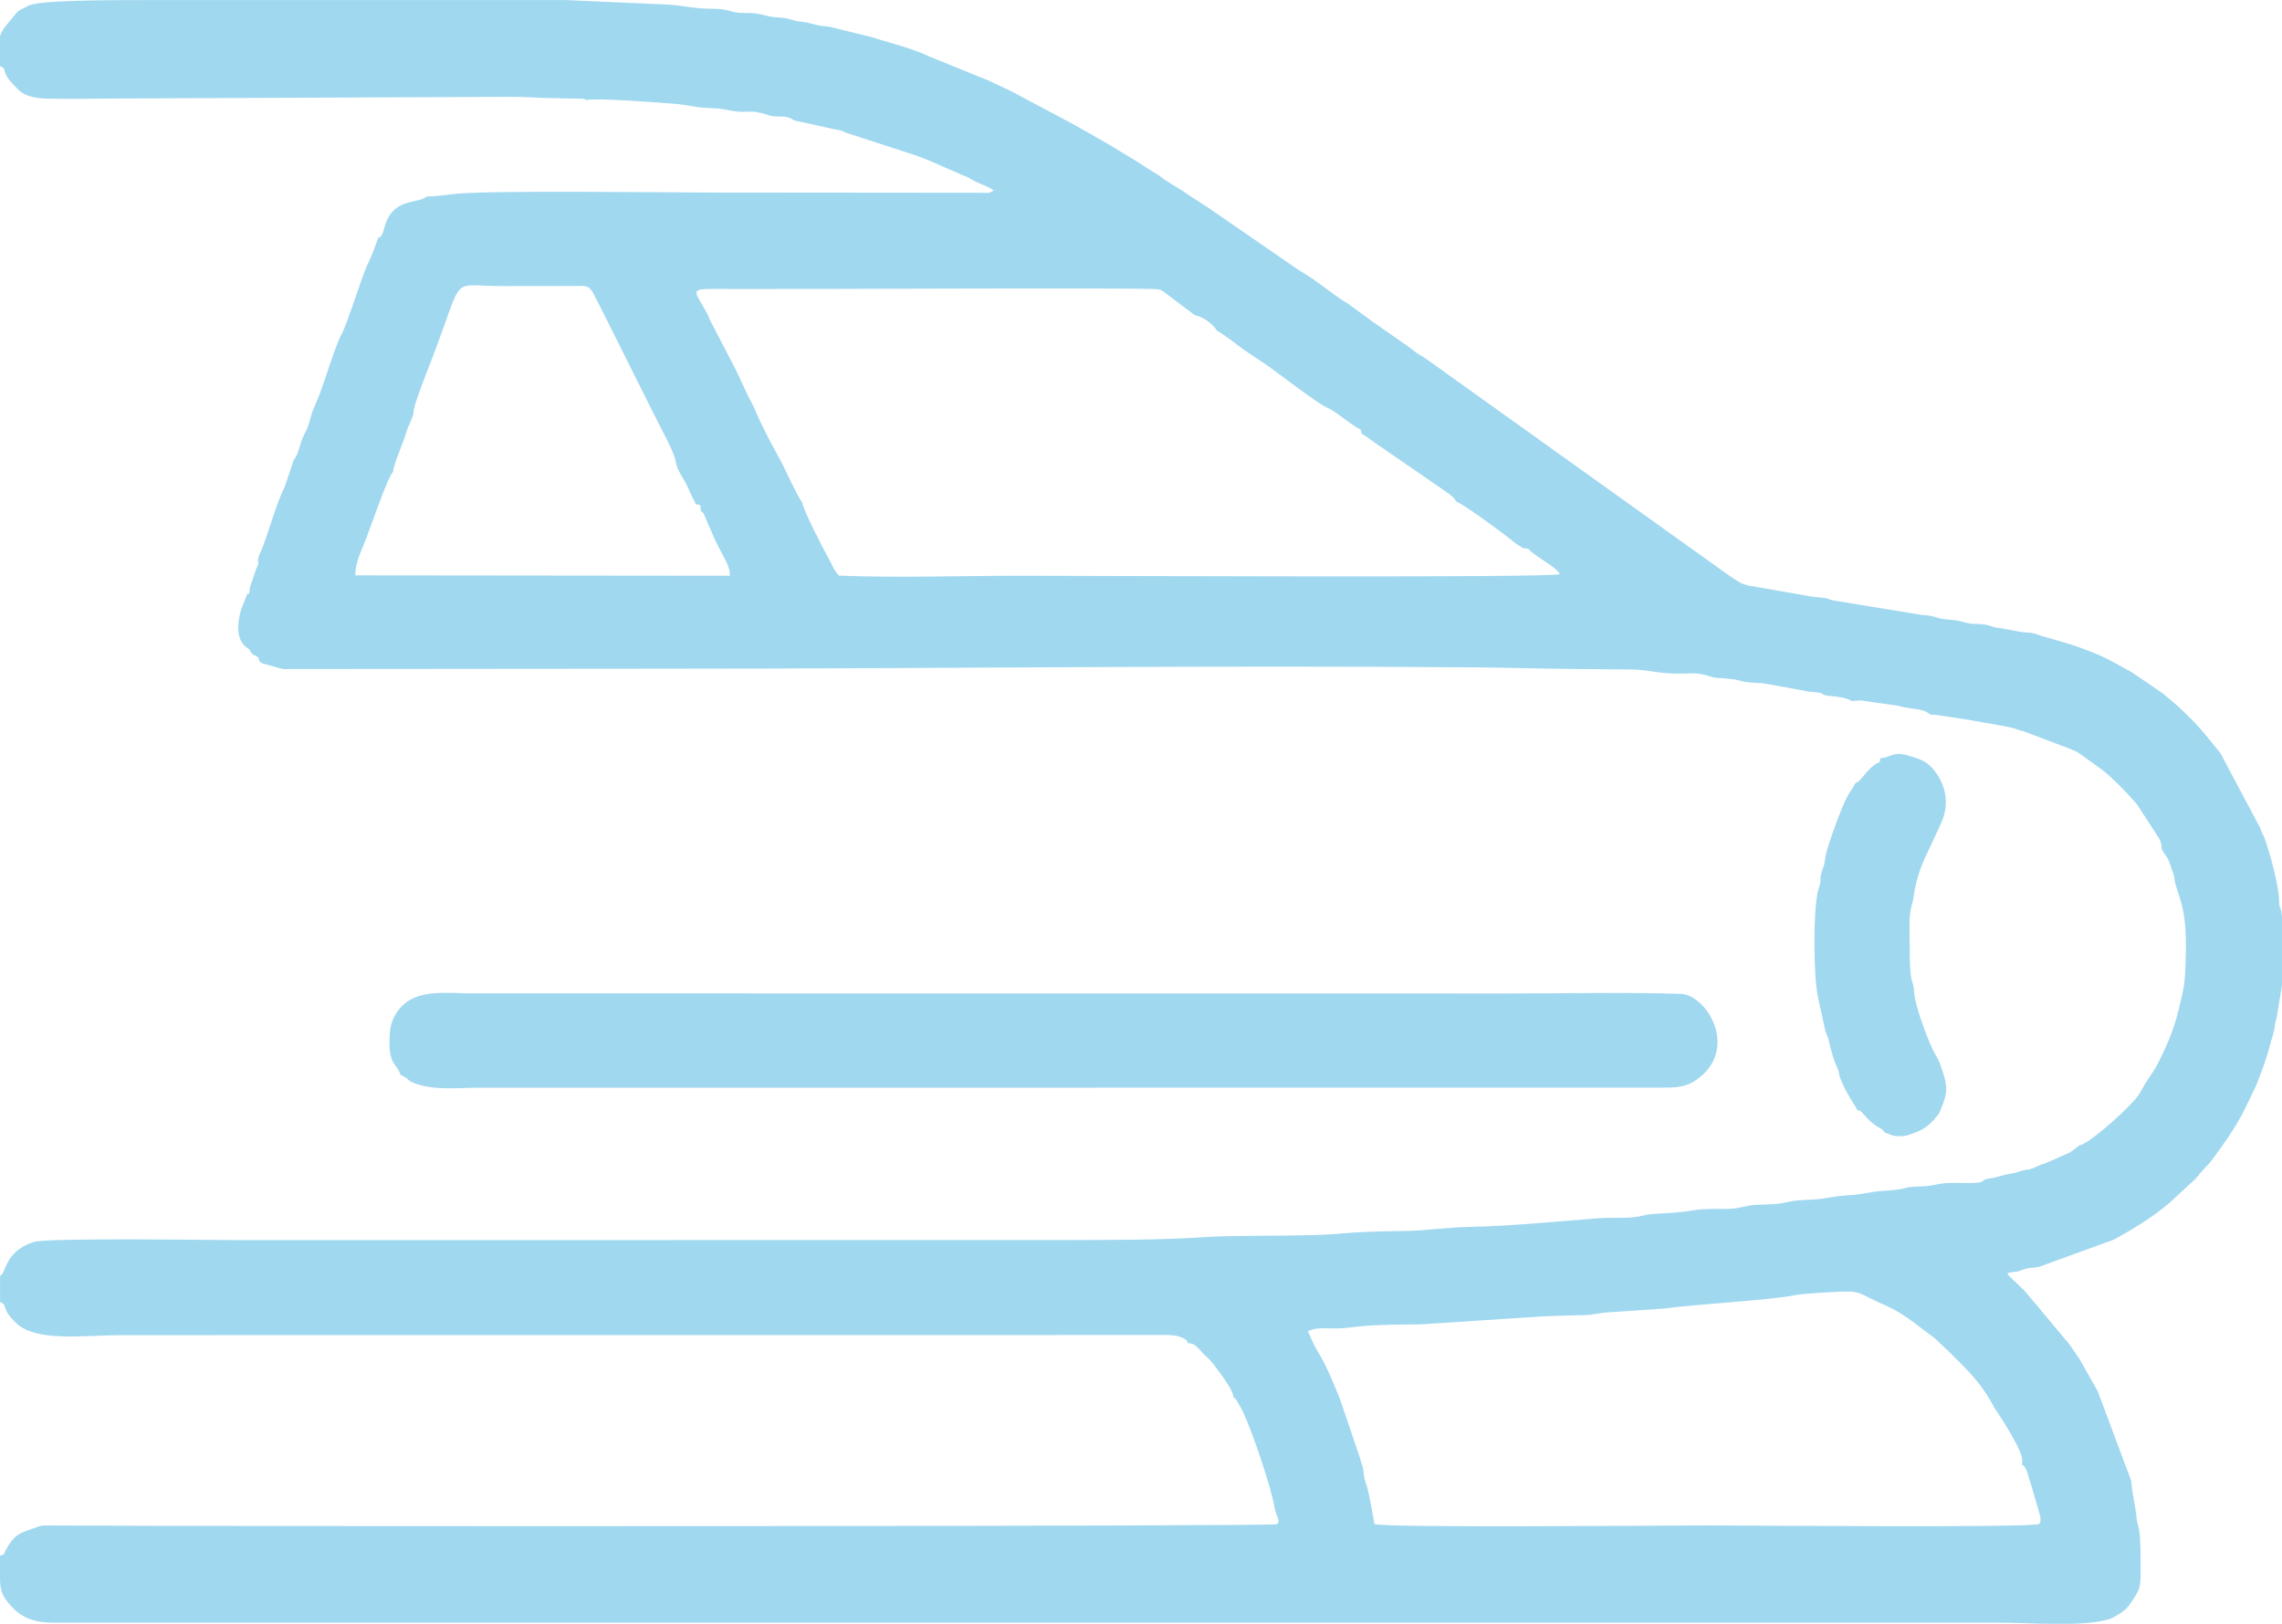 <?xml version="1.0" encoding="UTF-8"?>
<svg id="_レイヤー_1" data-name="レイヤー_1" xmlns="http://www.w3.org/2000/svg" version="1.1" viewBox="0 0 76.153 54.185">
  <!-- Generator: Adobe Illustrator 29.3.1, SVG Export Plug-In . SVG Version: 2.1.0 Build 151)  -->
  <defs>
    <style>
      .st0 {
        fill: #a0d8ef;
        fill-rule: evenodd;
      }
    </style>
  </defs>
  <path class="st0" d="M76.112,30.34c-.058-.174-.008.083-.047-.145-.013-.076-.007-.15-.012-.228-.036-.505-.3-1.511-.49-2.015-.053-.142-.074-.108-.128-.306l-1.338-2.516-.475-.585c-.009-.011-.035-.042-.044-.052-.429-.508-.904-.954-1.424-1.37l-1.002-.683c-.009-.005-.022-.012-.031-.018l-.59-.325c-.444-.249-.926-.417-1.392-.583l-.969-.283c-.124-.029-.155-.066-.33-.104-.153-.033-.248-.012-.393-.04l-.734-.133c-.153-.013-.235-.052-.349-.085-.268-.078-.485-.021-.733-.086-.486-.128-.287-.068-.746-.121-.265-.031-.344-.127-.728-.139l-2.94-.48c-.2-.039-.176-.066-.342-.091-.128-.019-.311-.03-.393-.04l-2.173-.38c-.146-.048-.19-.056-.304-.13-.097-.063-.163-.106-.264-.169l-10.194-7.29c-.098-.068-.161-.091-.269-.165-.124-.085-.125-.108-.244-.189-.009-.006-.021-.013-.029-.019l-1.107-.772c-.045-.028-.098-.068-.141-.1l-.78-.569c-.012-.008-.048-.028-.06-.036-.522-.326-.98-.734-1.511-1.042-.078-.045-.063-.034-.147-.094l-2.766-1.907c-.103-.076-.146-.105-.26-.173l-.641-.419c-.008-.006-.019-.015-.027-.021l-.085-.06c-.104-.069-.176-.103-.27-.163l-.266-.167c-.108-.065-.153-.112-.252-.181l-.386-.24c-.816-.535-1.683-1.028-2.539-1.507-.009-.005-.022-.012-.031-.017l-1.95-1.036c-.21-.109-.379-.176-.589-.278-.087-.042-.164-.087-.261-.124-.011-.004-.025-.008-.036-.012l-1.816-.737c-.12-.04.004.006-.133-.059-.499-.236-1.355-.455-1.921-.632l-1.2-.294c-.151-.049-.195-.04-.373-.061-.282-.034-.416-.117-.722-.145-.255-.024-.422-.127-.727-.14-.399-.018-.403-.074-.739-.128-.276-.044-.525.002-.764-.055-.286-.068-.406-.111-.758-.109-.59.003-1.014-.128-1.589-.145l-3.276-.144H5.202c-.799.001-3.456-.017-4.1.139-.174.042-.153.053-.305.128-.18.089-.12.047-.26.173l-.39.477c-.103.168-.137.218-.146.309v.979c.299.118-.059.143.571.741.055.053.029.032.099.094.206.184.589.24.871.247.856.021,1.742-.004,2.602-.004l12.957-.055c.452,0,.835.038,1.251.041l1.101.023c.109.024.048.002.111.045.314-.083,2.462.085,3.026.13.295.023.589.102.873.123.697.051.256-.023.967.105.568.102.511-.082,1.217.144.013.004.024.009.038.013.253.068.404-.005.621.064.221.071.074.089.377.136l1.071.239c.075.021.132.025.206.04.252.049.172.077.387.131l1.915.624c.708.214,1.253.504,1.85.749.225.092.166.062.357.178l.191.092c.119.047.434.171.499.252-.012.009-.028.016-.039.021-.18.073.056.046-.266.055-.088.002-.2-.004-.292-.004l-8.959-.008c-1.491,0-6.97-.075-8.337.038-.283.023-.807.112-1.008.09-.29.213-.715.112-1.095.446-.295.259-.333.646-.392.775-.115.25-.137.128-.137.128l-.17.47c-.042.113-.13.313-.189.434-.2.408-.691,2.034-.895,2.387-.155.268-.559,1.547-.694,1.908-.046.124-.131.327-.182.443-.197.443-.128.543-.348.947-.165.302-.151.603-.354.86l-.303.902c-.306.598-.582,1.689-.793,2.145-.231.499.039.202-.163.604l-.202.599c-.056.436.009.098-.099.244l-.197.497c-.307,1.112.229,1.267.277,1.335l.082.127c.009.009.021.018.031.026.086.069.057.017.127.067.17.121-.036.085.187.238l.688.191,12.768-.011c9.042,0,18.111-.122,27.118-.044,1.114.01,2.224.047,3.372.055.562.004,1.125.009,1.687.013.59.003.939.132,1.54.138.643.007.681-.057,1.18.106.145.048.215.035.39.05.619.056.333.039.743.119.233.046.523.024.748.074l1.421.259c.697.05.203.102.72.143.161.013.549.063.661.164l.304-.02,1.226.176c.493.137.899.082,1.086.296.21-.02,2.559.383,2.823.463.111.034.147.062.327.103l1.505.57c.252.114.243.081.518.295l.507.361c.364.264.932.851,1.24,1.215l.738,1.139c.169.366-.039.214.196.527.132.176.141.268.212.47.053.151.072.16.1.352.081.558.421.808.376,2.507-.028,1.072-.047,1.029-.245,1.872-.156.667-.44,1.297-.757,1.904-.005.01-.012.022-.017.032l-.176.26c-.431.624-.173.49-.966,1.252-.235.225-1.109,1.01-1.388,1.055l-.285.212c-.008.006-.019.015-.027.021l-.826.366c-.075.024-.138.036-.222.077-.426.209-.272.07-.66.201-.166.056-.282.061-.465.105-.146.035-.289.086-.453.112-.402.062-.192.113-.424.144-.325.044-.791-.009-1.15.026-.181.018-.316.058-.502.084-.189.027-.365.017-.552.035-.373.035-.202.09-1.017.138-.36.021-.651.112-1.011.135-.618.039-.538.059-1.023.127-.335.047-.755.021-1.067.096-.369.09-.607.088-1.043.102-.424.014-.599.132-1.007.138-.33.005-.832-.012-1.141.046-.571.108-1.393.102-1.581.152-.164.043-.321.071-.471.085-.353.033-.739,0-1.096.027-1.436.108-2.847.259-4.335.291-.789.017-1.435.126-2.166.136-.766.01-1.523.027-2.226.093-1.08.101-3.289.031-4.517.116-1.374.095-3.067.088-4.481.093l-27.648.003c-.756,0-6.41-.087-6.876.063-.98.315-.904,1.044-1.12,1.127v.875c.281.11,0,.194.547.711.672.636,2.301.395,3.451.395l34.584-.005c.252,0,.623-.029.884.096.144.069.113.065.179.178.22-.011.334.166.478.315.185.19.25.222.418.448.158.213.616.793.62,1.043.063.045.036.017.09.075l.209.367c.337.717.949,2.52,1.079,3.265.049.28.211.404.074.527-.084.076-34.557.076-40.833.043-.285-.001-.387-.019-.61.075-.353.149-.63.11-.966.719-.106.192-.01.149-.207.214v.658c0,.506.049.697.462,1.114.356.359.819.463,1.319.463l64.884-.002c1.086,0,2.796.15,3.698-.108.079-.023.036-.005.138-.055.013-.007.049-.027.062-.034.159-.086.321-.183.444-.326l.043-.053c.038-.049.013-.016.06-.084.37-.535.324-.569.324-1.41,0-1.345-.1-.967-.143-1.543l-.123-.744c-.035-.143-.015-.236-.049-.384l-1.114-2.98-.609-1.077c-.006-.009-.013-.02-.019-.029l-.295-.428c-.006-.008-.014-.02-.02-.028l-1.469-1.758c-.744-.742-.743-.59-.268-.677.121-.022.155-.066.331-.103.145-.031.249-.014.385-.049l2.507-.913c.654-.36,1.29-.742,1.855-1.228l.851-.787c.049-.052.043-.046.091-.102l.109-.131c.141-.167.247-.252.383-.436.377-.508.732-1.005,1.028-1.573l.409-.843c.193-.481.364-.921.491-1.435.041-.165.026-.089.059-.181l.076-.309c.031-.223.017-.181.073-.36l.181-1.098v-2.263c-.01-.122-.023-.216-.041-.27ZM24.355,19.212l-12.491-.013c-.039-.252.145-.73.236-.933.212-.472.806-2.314,1.022-2.528-.02-.169.361-1.025.426-1.281.058-.225.26-.566.254-.712-.007-.218.497-1.471.612-1.769,1.11-2.89.56-2.43,2.3-2.43.77,0,1.542-.001,2.312-.003.733-.002.599-.092,1.032.753.023.044.065.132.099.192l1.65,3.304c.036.064.049.08.096.183.154.337.599,1.1.646,1.43.067.321.194.442.338.722.065.127.114.235.17.366.08.187.12.196.16.334l.15.024c.034.364.037.132.12.303l.382.879c.162.359.524.875.485,1.177ZM34.006,19.212c-1.96,0-4.072.075-6.013-.005-.091-.126-.123-.139-.193-.283-.06-.122-.078-.165-.147-.286-.164-.287-.858-1.645-.886-1.874-.166-.222-.532-1.033-.681-1.326l-.421-.777c-.052-.104-.007-.002-.048-.096l-.224-.448c-.08-.159-.137-.306-.21-.472-.087-.197-.137-.263-.226-.446-.135-.277-.281-.62-.435-.923l-.806-1.551c-.065-.109-.047-.128-.096-.221-.395-.752-.669-.868.174-.862,2.302.016,14.431-.054,14.833.01.104.017.131.035.202.079l1.044.788c.251.034.639.316.732.513.256.133.645.452.903.638l.722.484c.381.261,1.715,1.295,2.026,1.433.238.105.407.244.591.378.15.109.383.293.555.361l.044.154c.088.039.29.183.399.268l2.428,1.673c.094.064.296.219.318.312.307.125,1.388.934,1.733,1.196l.16.129c.215.184.207.121.333.228l.192.027c.137.216.938.598,1.044.846-.252.129-15.565.053-18.047.053ZM43.814,44.362c.127-.062.618-.029.839-.035.308-.008.58-.06.869-.082.595-.047,1.23-.047,1.874-.053l3.618-.235c.617-.054,1.233-.056,1.875-.075.363-.01.466-.085.864-.096l1.814-.124c.876-.133,3.642-.287,4.314-.442.24-.055,1.542-.132,1.823-.123.34.01.506.122.734.239.215.11.423.189.664.309.57.284,1.04.716,1.43.979l.494.465c.633.629,1.072,1.029,1.517,1.864l.32.491c.005.009.013.021.018.031l.216.356c.109.231.463.73.377,1.033.081.072.014-.007.09.086.105.129.11.303.22.604l.301,1.039c.018.106.018.205-.041.26-.191.132-9.92.048-11.061.048-1.268,0-10.773.088-11.117-.046-.01-.025-.164-1.02-.267-1.309-.07-.195-.07-.221-.101-.465-.034-.269-.061-.183-.113-.429l-.685-2.015c-.21-.5-.411-1.021-.692-1.484-.164-.269-.24-.447-.362-.741l.17-.05Z"/>
  <path class="st0" d="M13.372,35.877c.093.025-.015-.024.118.051.194.11.112.136.355.223.68.242,1.366.145,2.173.145l39.546-.003c.567-.001.833-.076,1.182-.364,1.2-.991.26-2.645-.604-2.763-1.919-.061-3.902-.015-5.828-.015l-34.584-.003c-.778,0-1.839-.171-2.394.508-.266.325-.344.626-.339,1.14.008.763.225.648.376,1.082h0Z"/>
  <path class="st0" d="M62.745,25.306l-.017.129c-.319.1-.561.517-.689.624-.094.079.045-.017-.115.065-.094.173-.198.304-.307.512-.173.332-.621,1.557-.694,1.917-.03.147-.018.223-.07.362-.188.502-.032.358-.154.708-.144.411-.153,1.519-.148,1.992.006.526.024,1.17.112,1.639l.232,1.064c.048.208.059.184.112.317.018.045.11.548.251.865.194.436.054.213.152.473.194.516.52.944.573,1.07.171.053.056-.005.161.085.058.05.194.26.491.457.154.102.138.04.274.216.187.033.176.11.457.113.244.003.33-.046.513-.11.299-.103.508-.258.704-.494.163-.197.122-.154.228-.405.24-.569.113-.86-.033-1.297-.114-.342-.157-.324-.298-.624-.188-.398-.578-1.44-.604-1.875-.031-.53-.153-.075-.148-1.686.001-.386-.035-.874.068-1.209.06-.193.06-.314.1-.521.149-.759.363-1.086.66-1.747.005-.011.011-.023.016-.034l.184-.399c.343-.703.16-1.393-.273-1.881-.21-.238-.44-.312-.788-.415-.534-.158-.555.044-.951.089h0Z"/>
</svg>